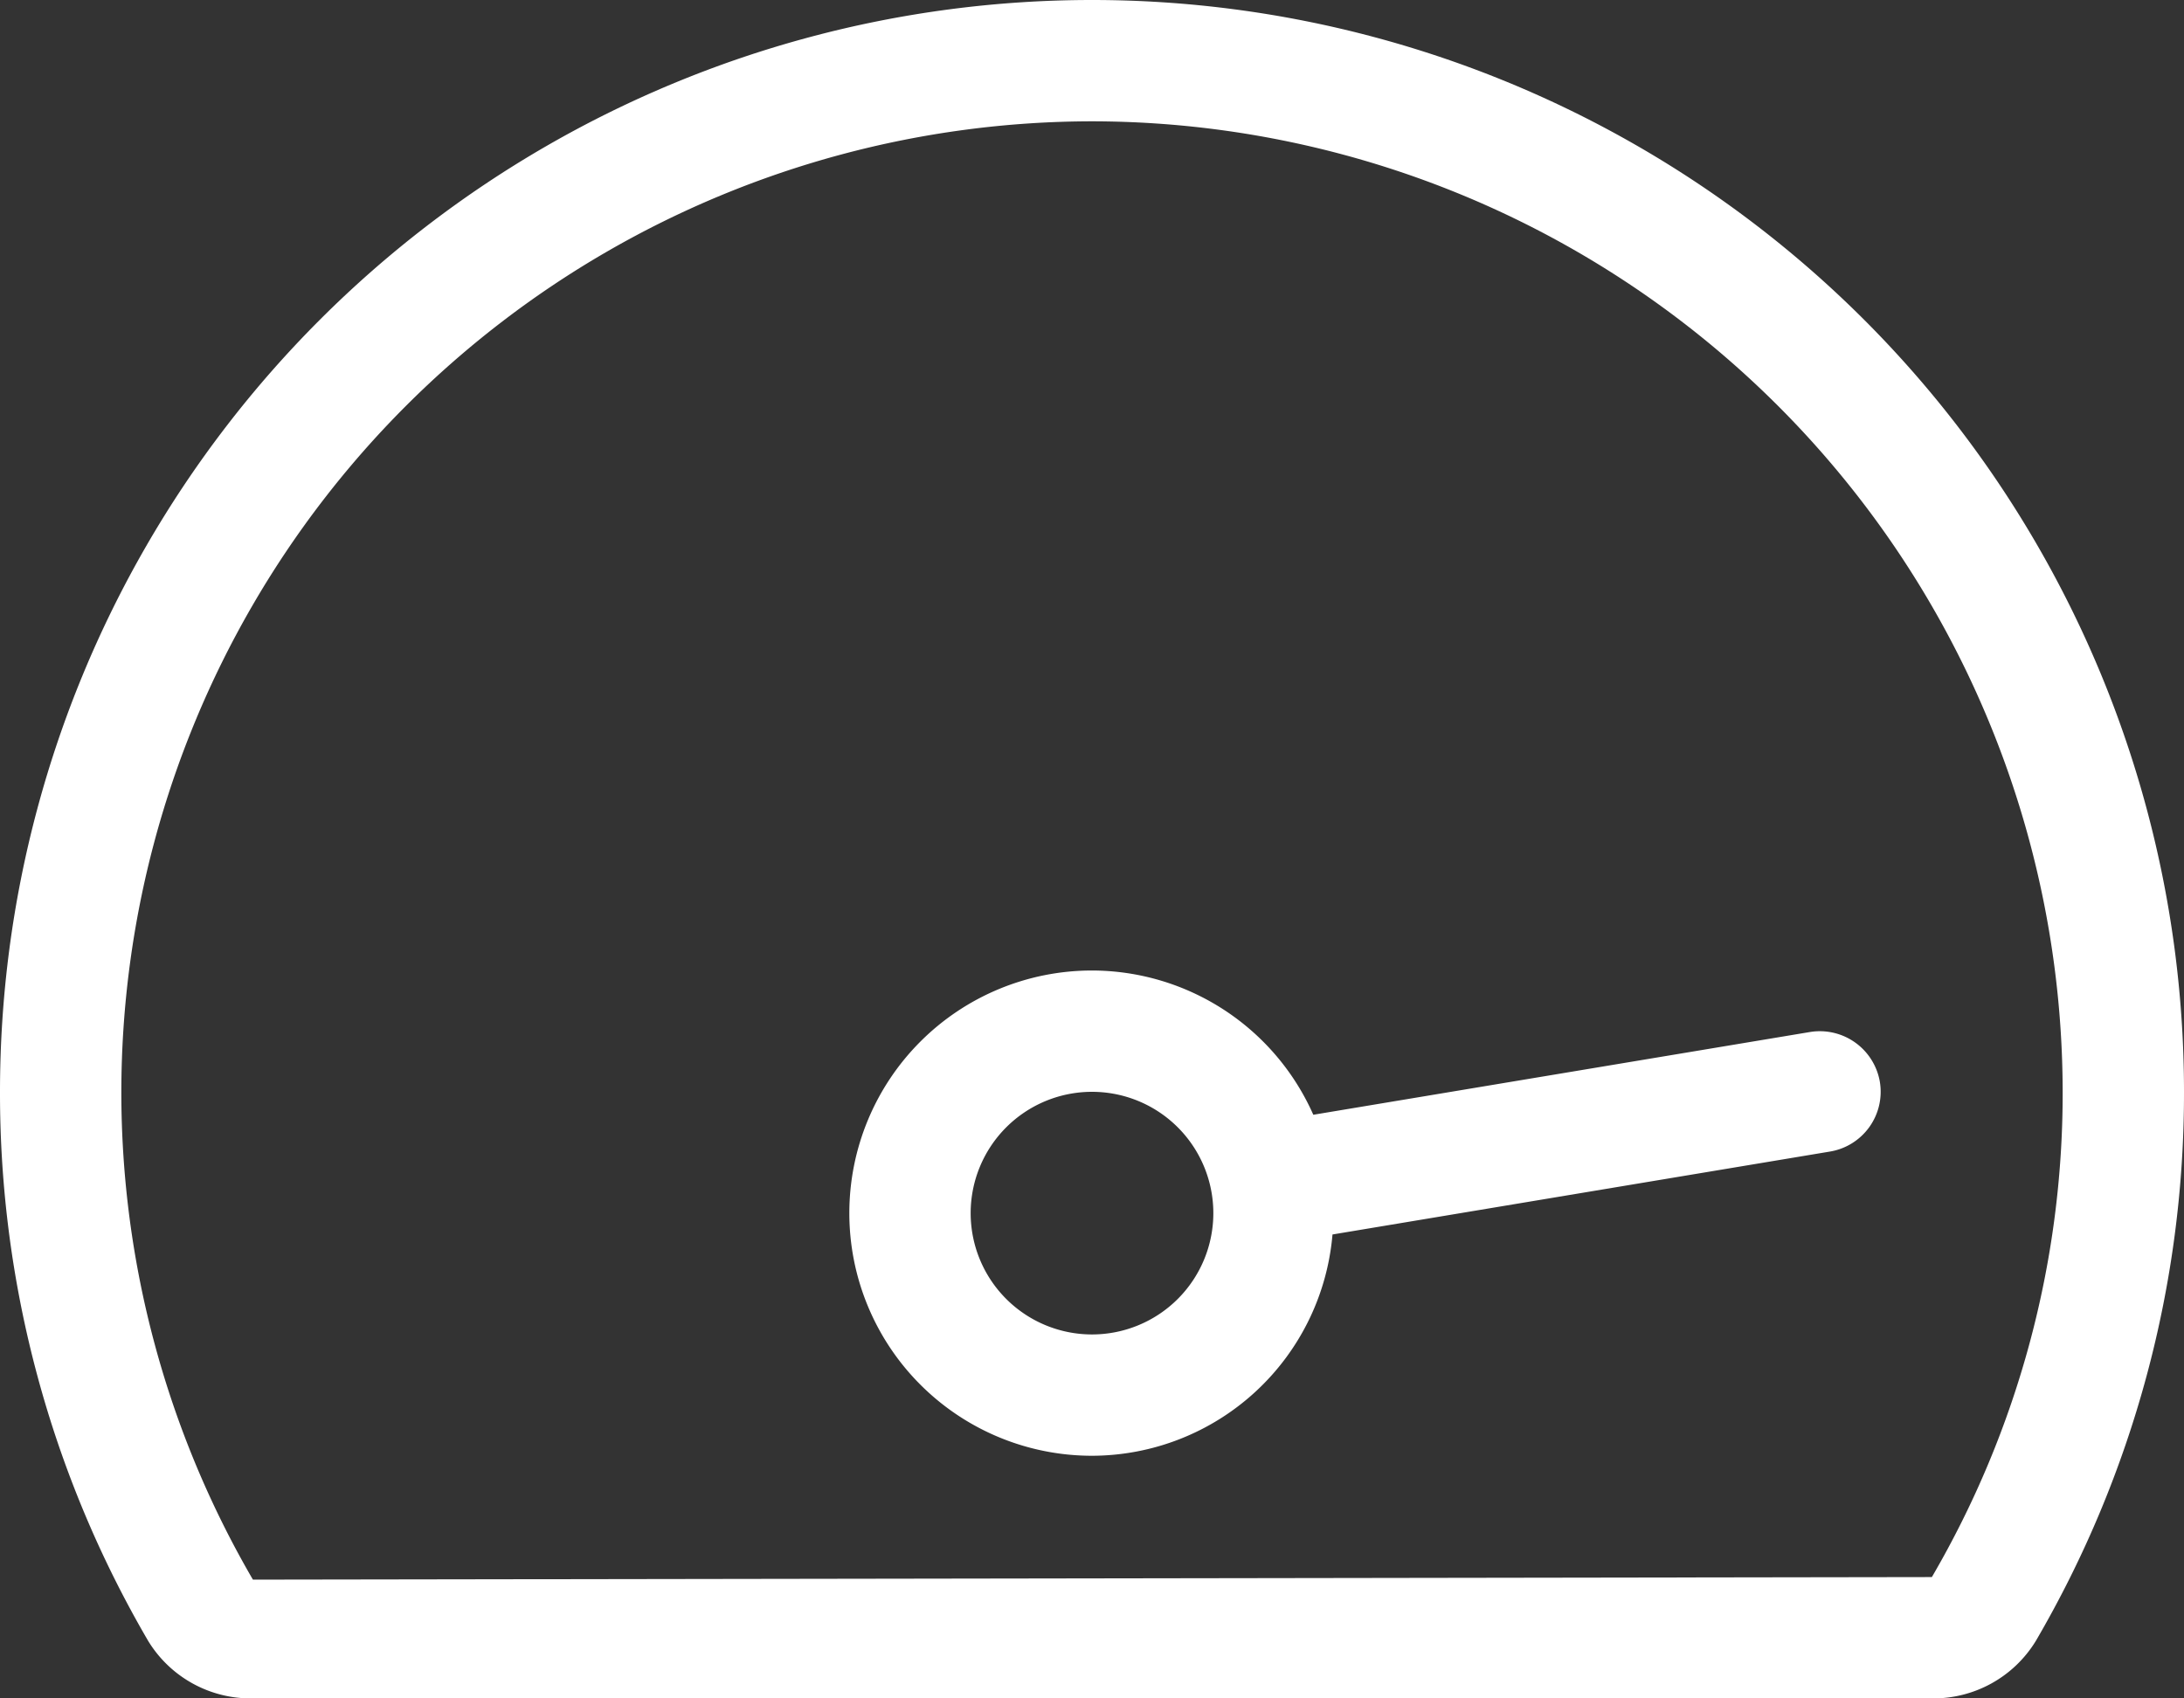 <svg xmlns="http://www.w3.org/2000/svg" width="56.25" height="43.75" viewBox="0 0 56.25 43.75"><rect x="0" y="0" width="56.25" height="43.75" fill="#333333" stroke="none"/><path d="M18.494-14.041,5.7-11.909A6.244,6.244,0,0,0,0-15.625a6.25,6.25,0,0,0-6.25,6.25A6.25,6.25,0,0,0,0-3.125a6.229,6.229,0,0,0,6.194-5.7l12.812-2.136a1.562,1.562,0,0,0,1.285-1.8A1.569,1.569,0,0,0,18.494-14.041ZM0-6.25A3.125,3.125,0,0,1-3.125-9.375,3.125,3.125,0,0,1,0-12.5,3.125,3.125,0,0,1,3.125-9.375,3.125,3.125,0,0,1,0-6.25ZM0-40.625A28.125,28.125,0,0,0-28.125-12.5,27.979,27.979,0,0,0-24.311,1.641a3.09,3.09,0,0,0,2.68,1.484H21.631a3.09,3.09,0,0,0,2.68-1.484A27.979,27.979,0,0,0,28.125-12.5,28.125,28.125,0,0,0,0-40.625ZM21.631,0-21.611.066A24.968,24.968,0,0,1-25-12.5a25.028,25.028,0,0,1,25-25,25.028,25.028,0,0,1,25,25A24.724,24.724,0,0,1,21.631,0Z" transform="translate(28.125 40.625)" fill="#fff"/></svg>